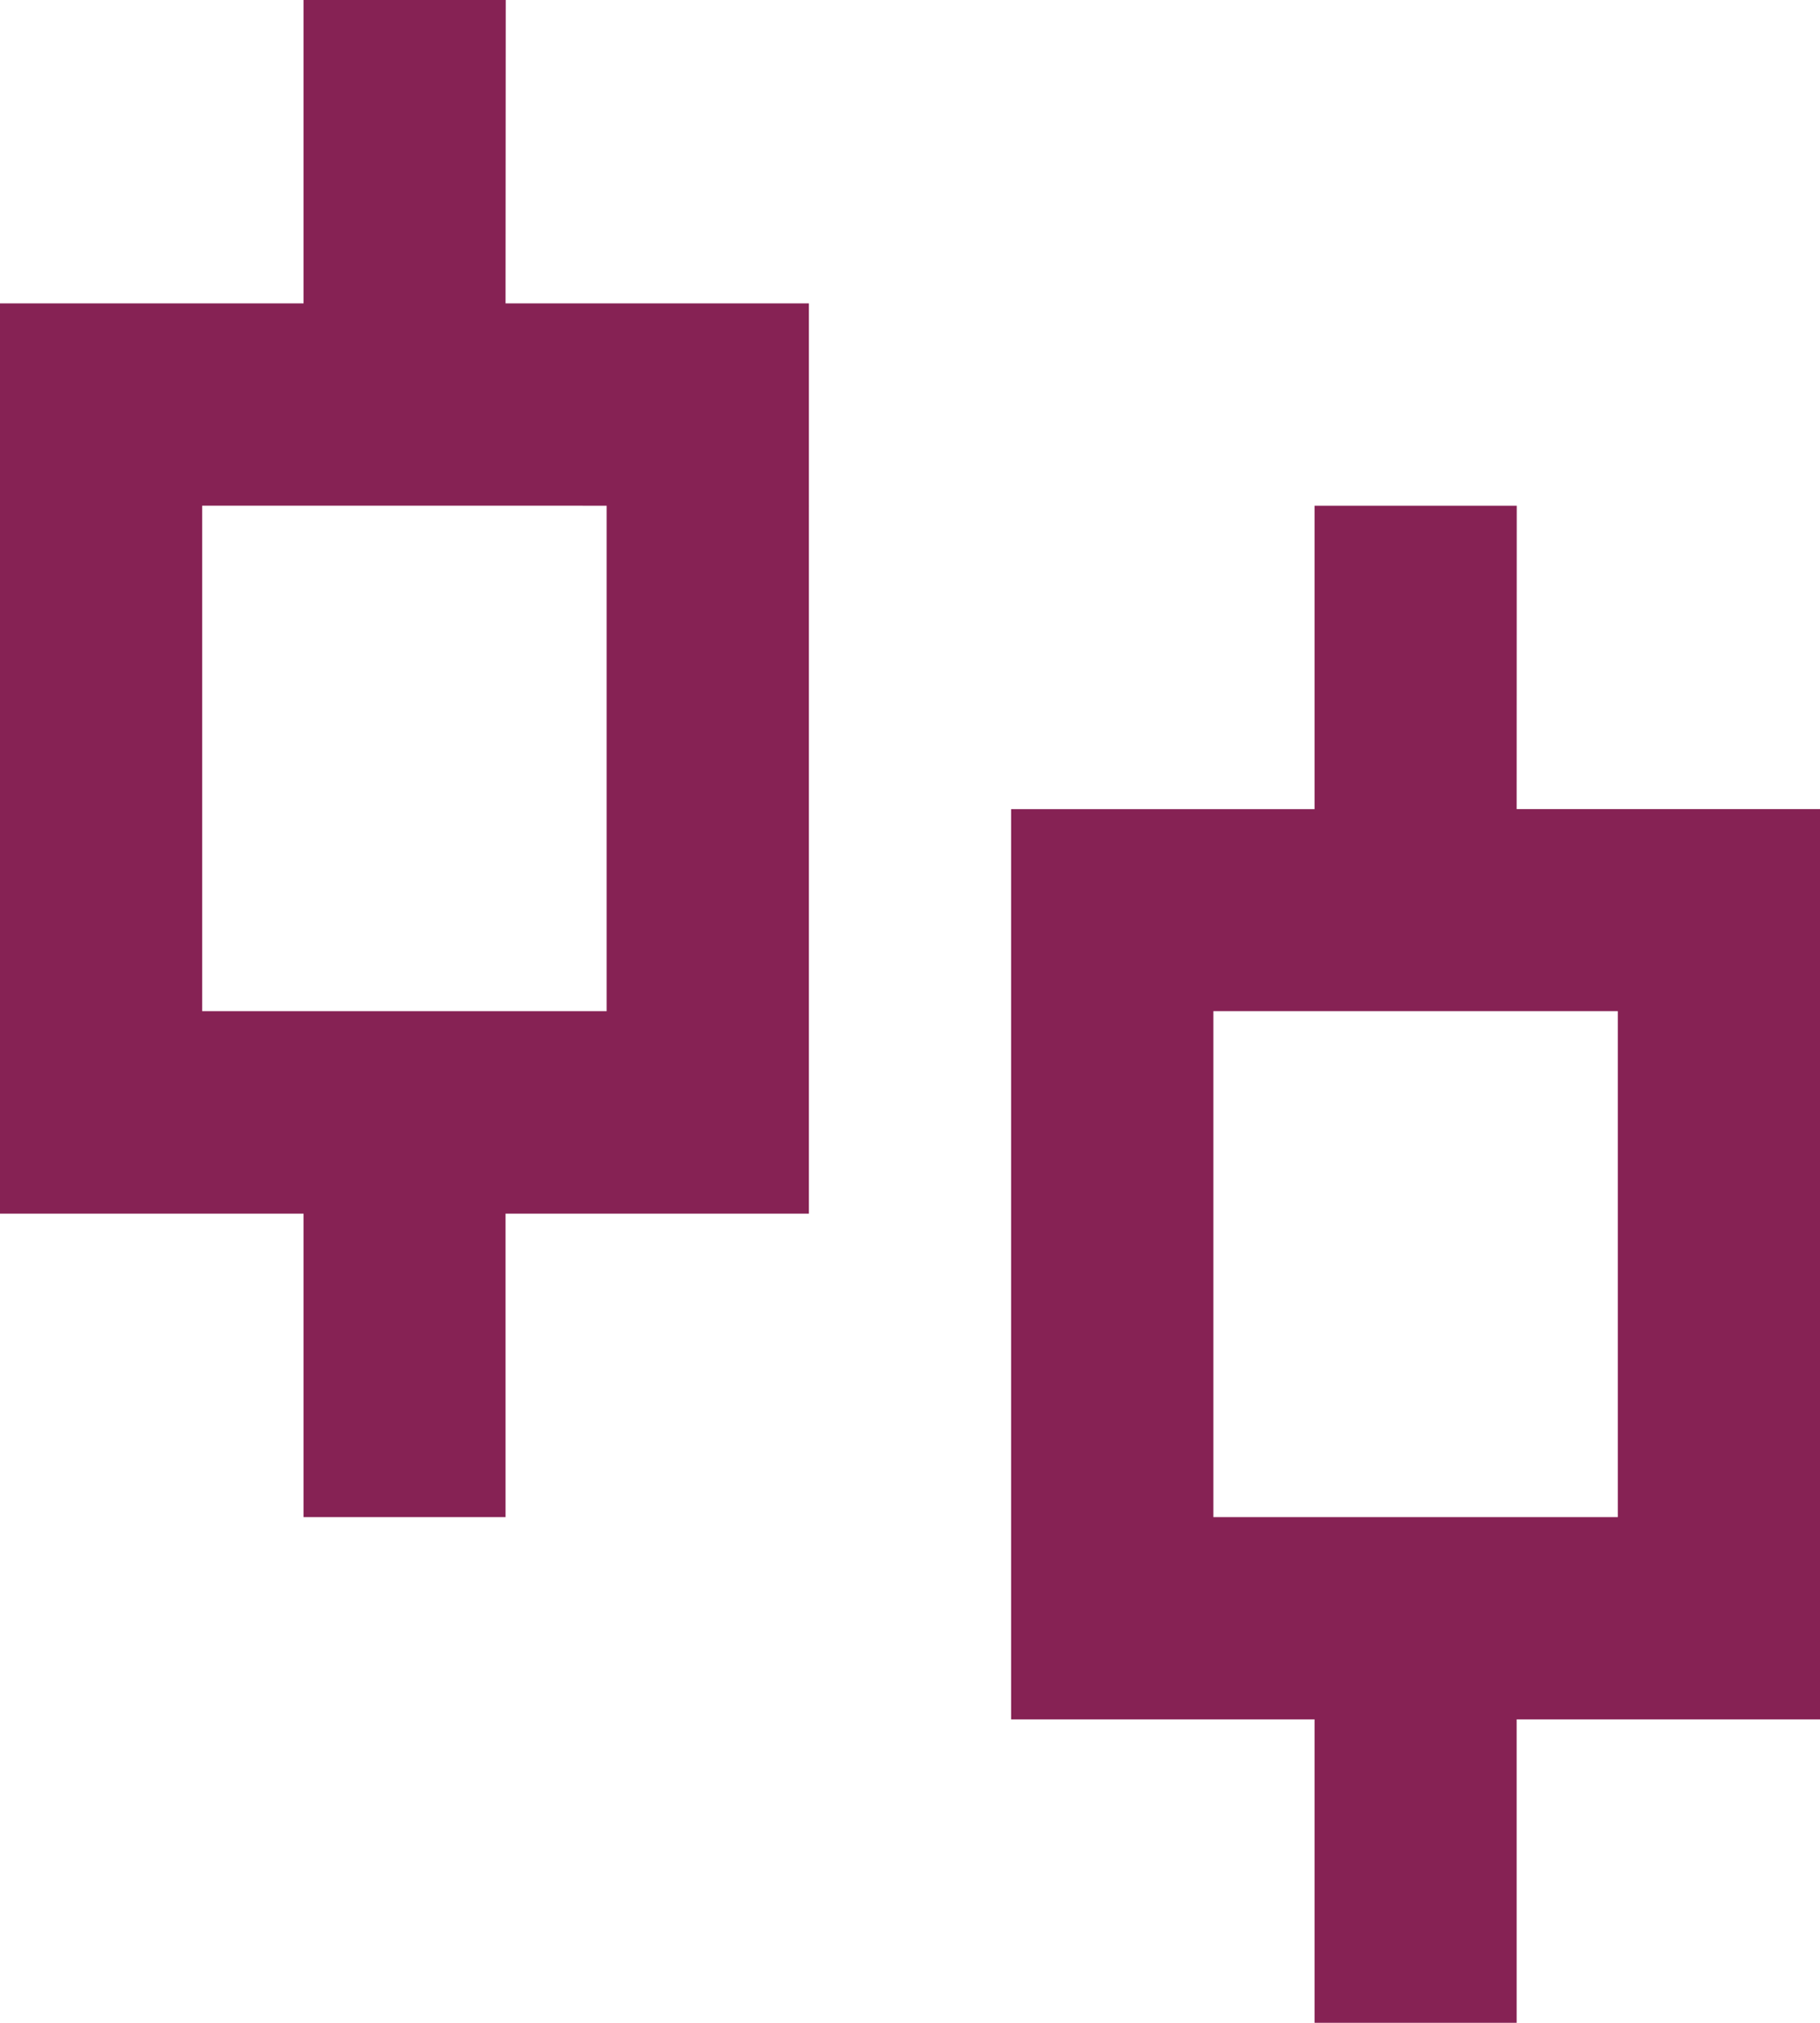 <svg xmlns="http://www.w3.org/2000/svg" width="36.544" height="40.604" viewBox="0 0 36.544 40.604">
  <path id="Path_29107" data-name="Path 29107" d="M13.156,8.093h6.091V26.365H13.156v6.091H9.1V26.365H3V8.093H9.1V2h4.06Zm-6.091,4.06V22.3h8.121V12.154Zm26.393,6.091h6.091V36.516H33.458v6.091H29.4V36.516H23.307V18.245H29.4V12.154h4.06ZM27.368,22.3V32.456h8.121V22.3Z" transform="translate(-3.005 -2.003)" fill="#862254"/>
</svg>
